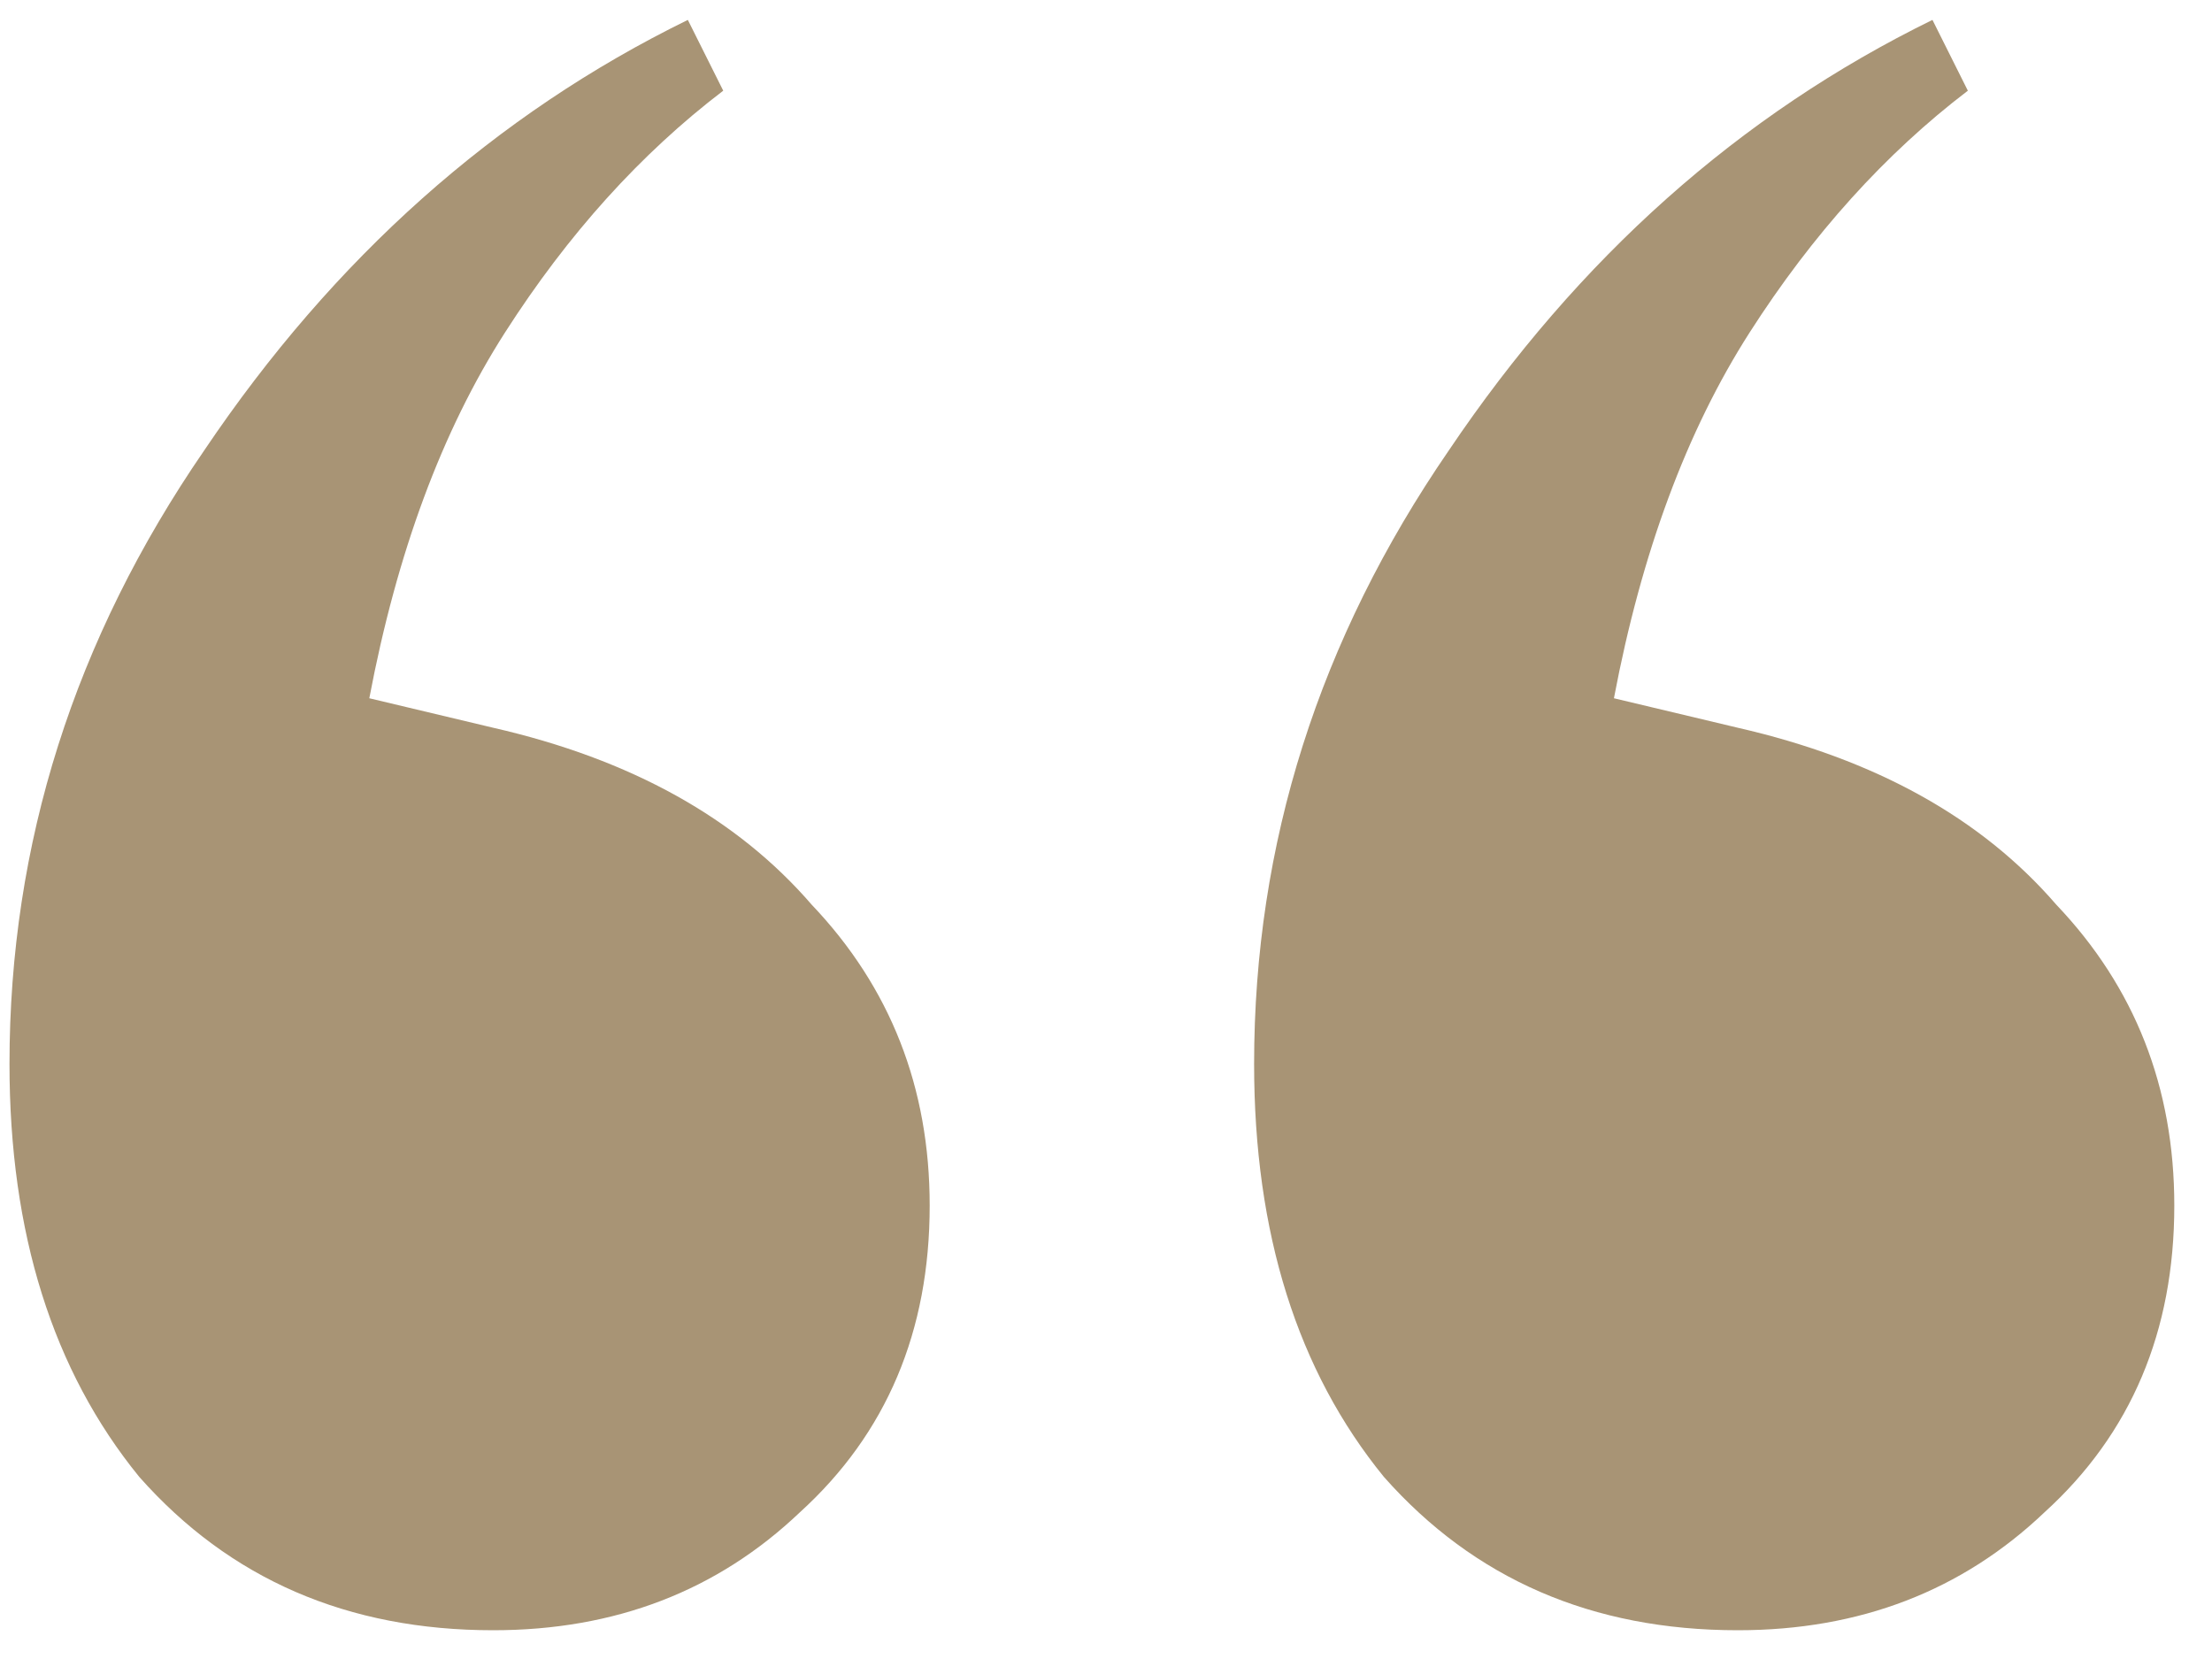 <svg xmlns="http://www.w3.org/2000/svg" width="24" height="18" viewBox="0 0 24 18" fill="none"><path d="M5.351 17.688C3.772 17.688 2.492 17.133 1.511 16.024C0.572 14.872 0.103 13.379 0.103 11.544C0.103 9.155 0.807 6.936 2.215 4.888C3.623 2.797 5.372 1.24 7.463 0.216L7.847 0.984C6.951 1.667 6.162 2.541 5.479 3.608C4.796 4.675 4.306 5.997 4.007 7.576L5.351 7.896C6.844 8.237 7.996 8.877 8.807 9.816C9.66 10.712 10.087 11.8 10.087 13.08C10.087 14.445 9.618 15.555 8.679 16.408C7.783 17.261 6.674 17.688 5.351 17.688ZM18.855 17.688C17.276 17.688 15.996 17.133 15.015 16.024C14.076 14.872 13.607 13.379 13.607 11.544C13.607 9.155 14.311 6.936 15.719 4.888C17.127 2.797 18.876 1.24 20.967 0.216L21.351 0.984C20.455 1.667 19.666 2.541 18.983 3.608C18.3 4.675 17.81 5.997 17.511 7.576L18.855 7.896C20.348 8.237 21.5 8.877 22.311 9.816C23.164 10.712 23.591 11.8 23.591 13.08C23.591 14.445 23.122 15.555 22.183 16.408C21.287 17.261 20.178 17.688 18.855 17.688Z" fill="#A89475"></path></svg>